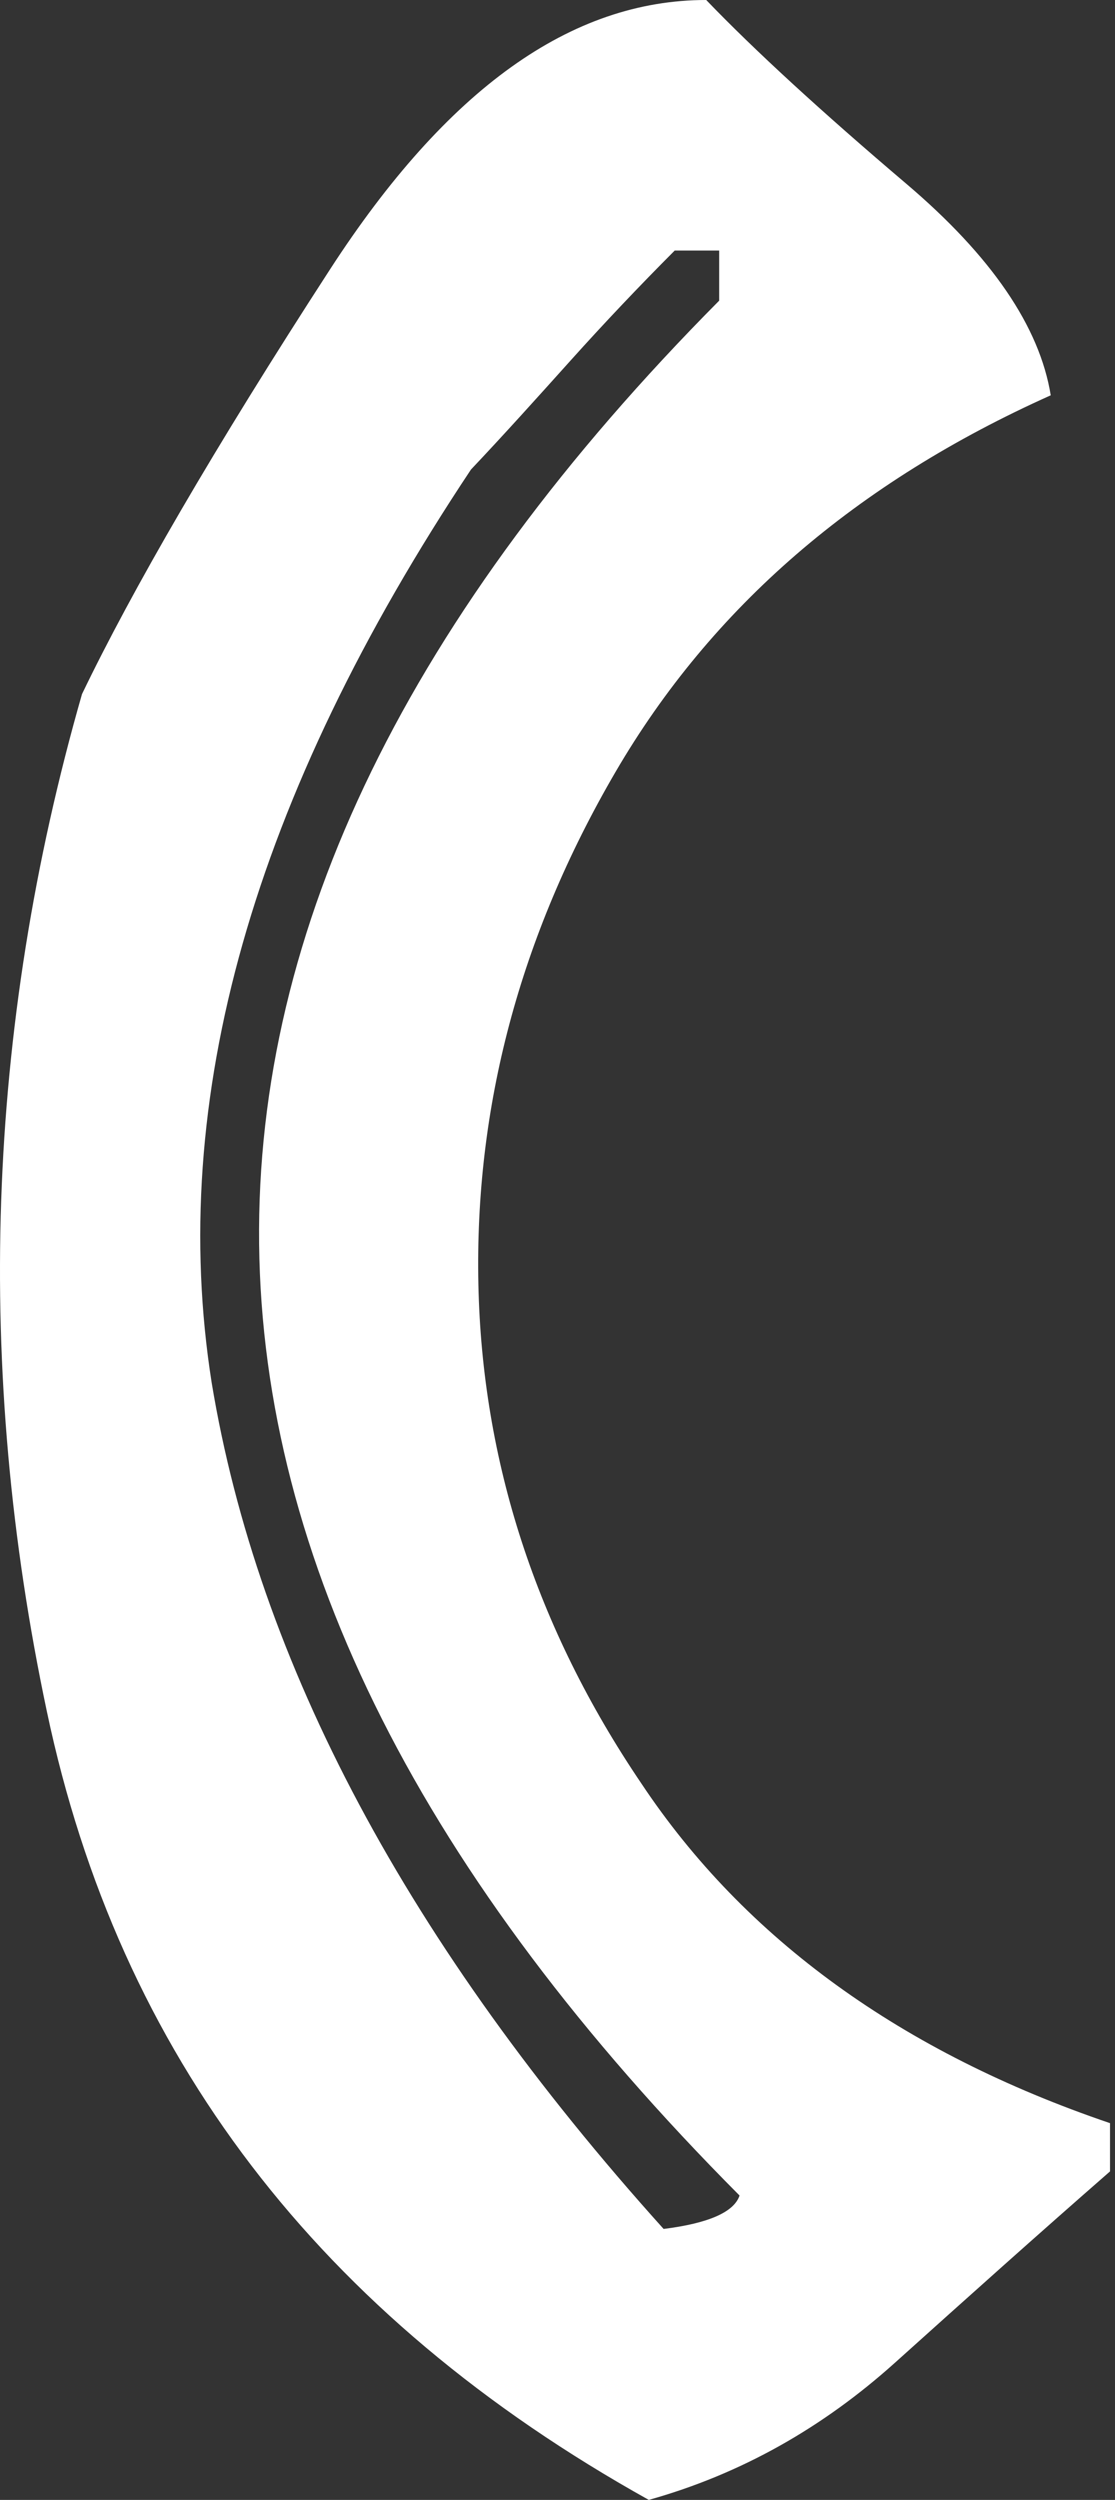 <?xml version="1.0" encoding="UTF-8"?> <svg xmlns="http://www.w3.org/2000/svg" width="129" height="289" viewBox="0 0 129 289" fill="none"><rect x="0" y="0" width="129" height="289" fill="#333333" stroke="none"/> <path d="M5.415 197.816C-2.942 158.339 -1.657 119.076 9.487 80.242C15.273 68.227 24.702 51.921 38.203 31.11C51.704 10.298 66.062 0 81.706 0C87.277 5.793 94.992 12.873 104.85 21.241C114.707 29.608 120.279 37.761 121.565 45.699C99.064 55.783 82.348 70.158 71.205 89.253C60.061 108.348 54.918 128.087 55.347 148.469C55.775 168.852 61.99 188.161 74.205 206.183C86.206 224.206 104.421 237.293 128.423 245.446V248.235V251.025C120.065 258.319 111.922 265.614 103.564 273.123C95.206 280.633 85.777 285.996 75.062 289C36.917 267.759 13.773 237.508 5.415 197.816ZM83.206 34.757V31.753V28.964H80.205H78.062C73.991 33.041 69.919 37.332 66.062 41.623C62.204 45.914 58.347 50.205 54.489 54.281C29.202 92.257 19.345 127.229 24.488 159.84C29.845 192.238 47.203 224.849 76.777 257.676C81.92 257.032 84.92 255.745 85.563 253.814C12.273 180.223 11.415 107.061 83.206 34.757Z" fill="white"></path> </svg> 